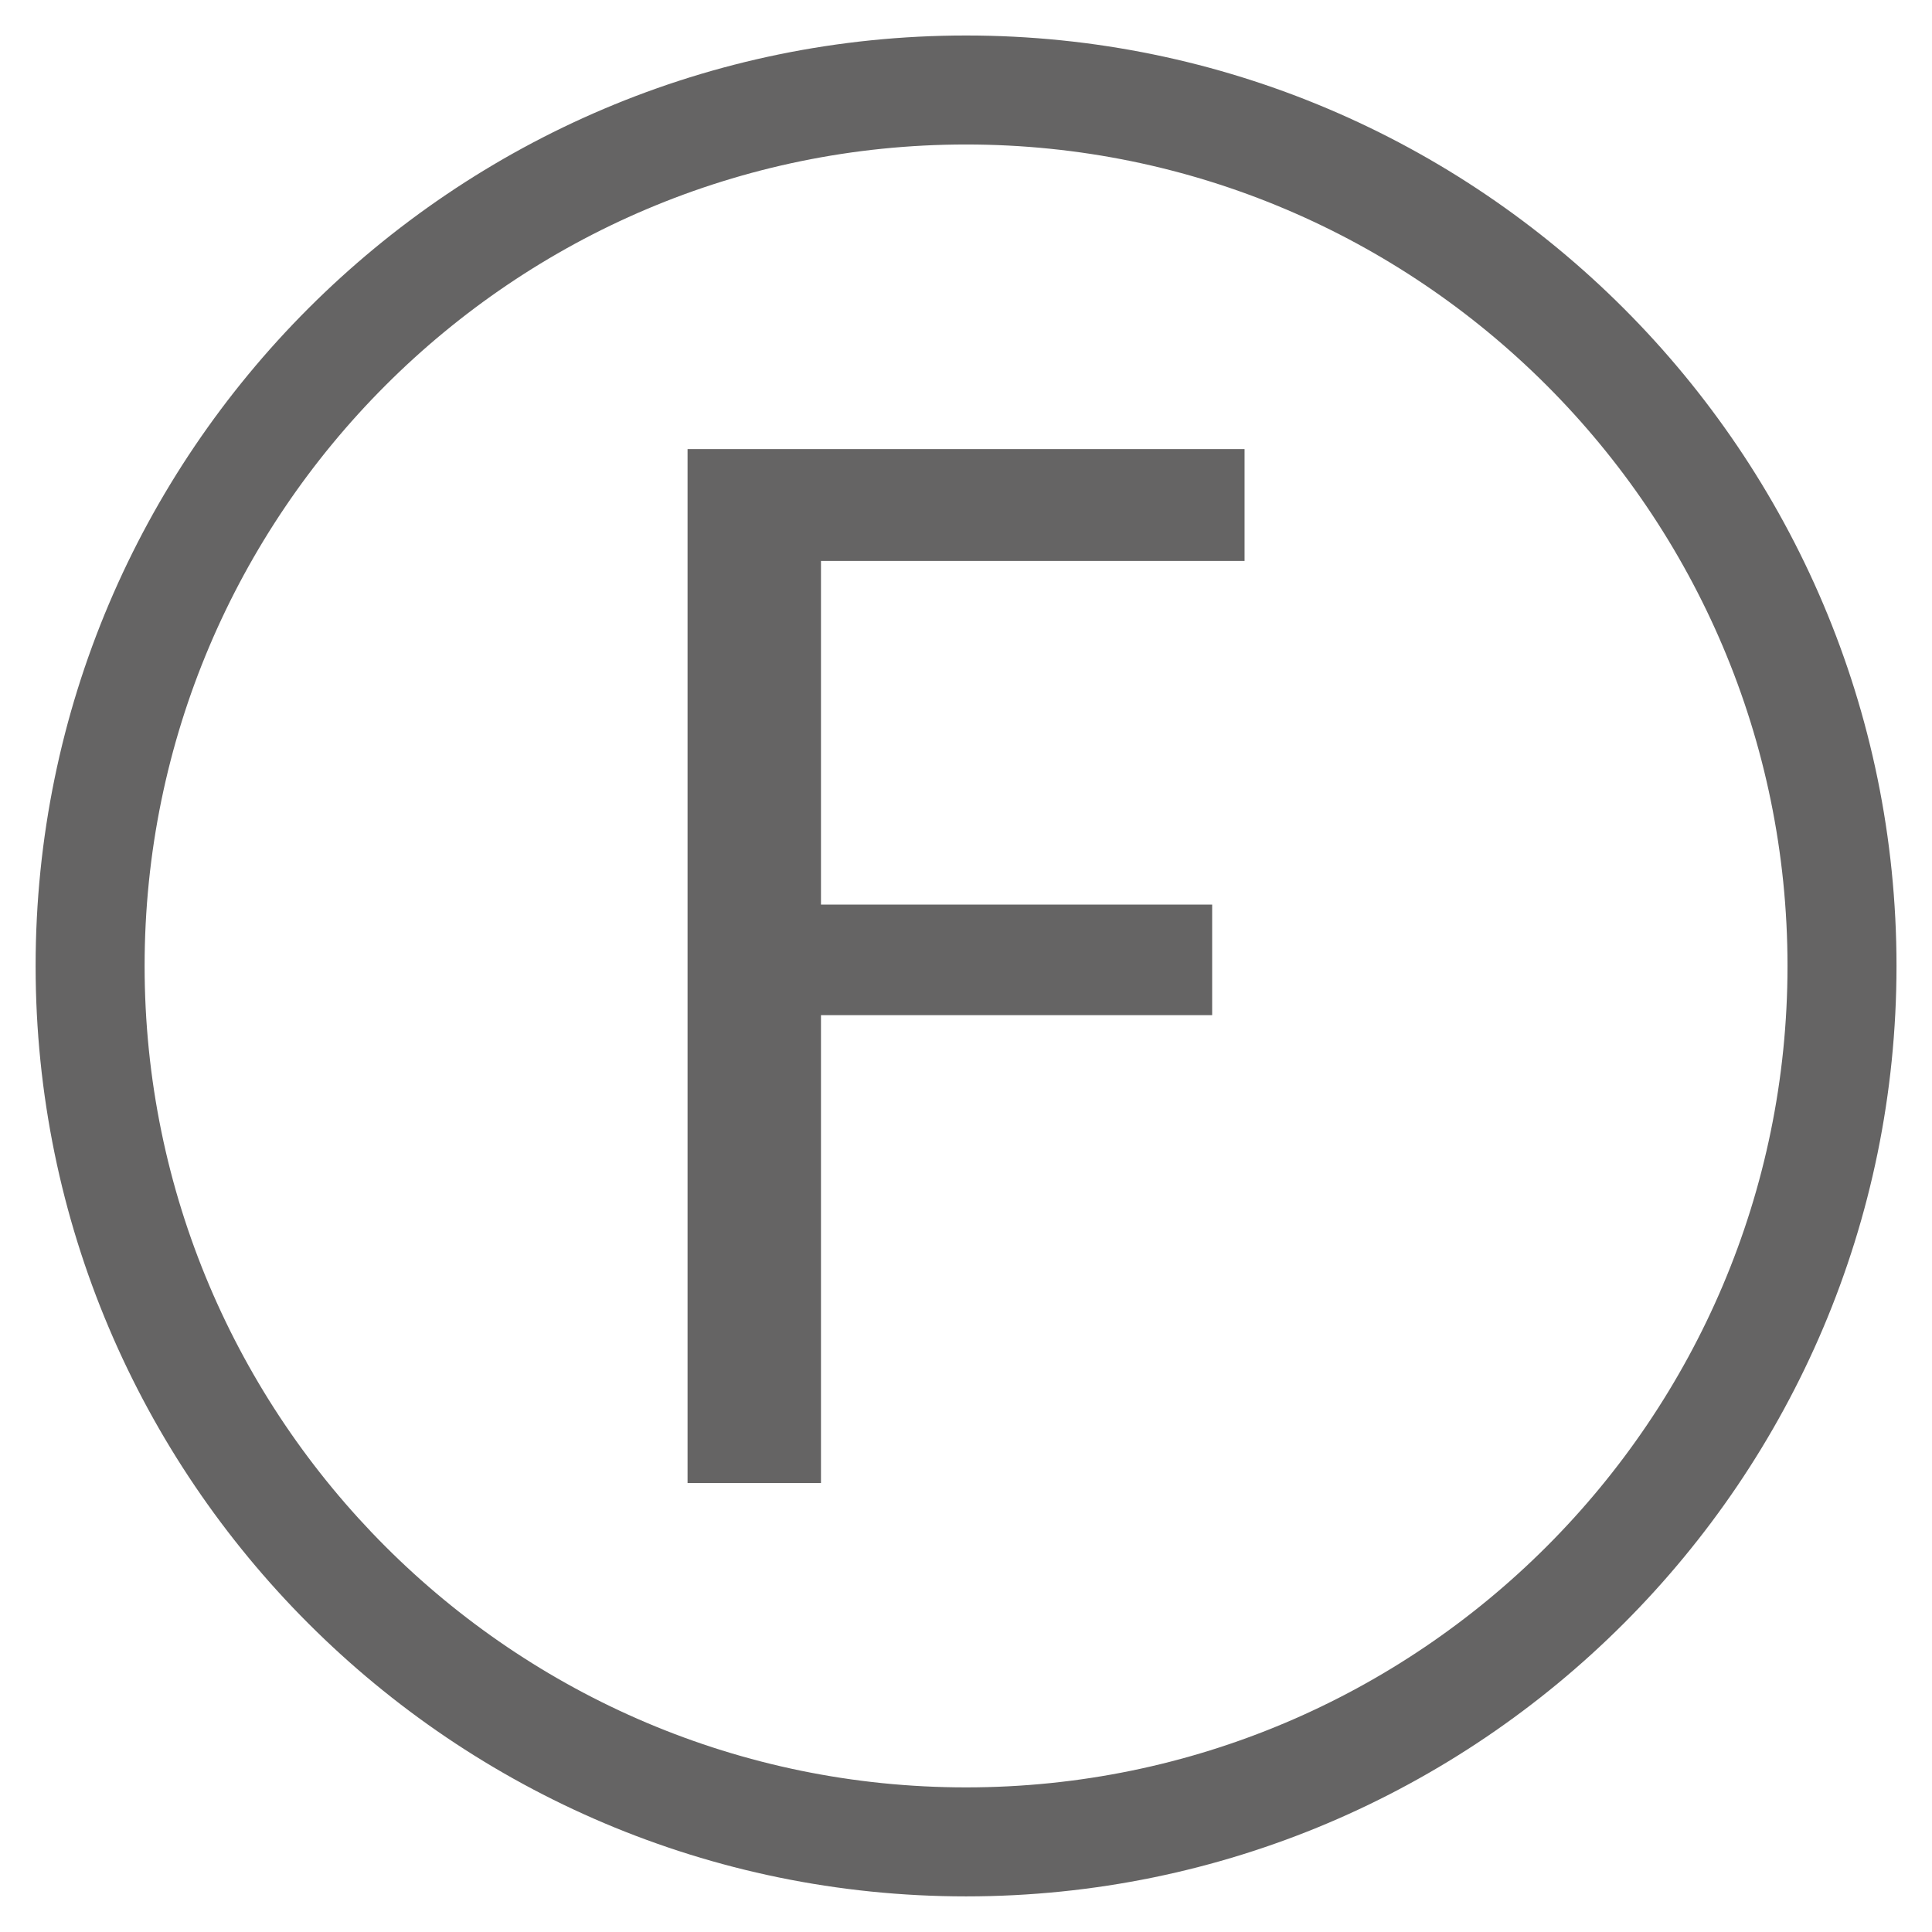 <?xml version="1.0" encoding="utf-8"?>
<!-- Generator: Adobe Illustrator 16.0.0, SVG Export Plug-In . SVG Version: 6.00 Build 0)  -->
<!DOCTYPE svg PUBLIC "-//W3C//DTD SVG 1.1//EN" "http://www.w3.org/Graphics/SVG/1.1/DTD/svg11.dtd">
<svg version="1.1" id="Warstwa_1" xmlns="http://www.w3.org/2000/svg" xmlns:xlink="http://www.w3.org/1999/xlink" x="0px" y="0px"
	 width="16.219px" height="16.219px" viewBox="0 0 16.219 16.219" enable-background="new 0 0 16.219 16.219" xml:space="preserve">
<path fill="#656464" d="M8.11,15.92c-4.307,0-7.811-3.504-7.811-7.811S3.803,0.298,8.11,0.298s7.811,3.504,7.811,7.811
	S12.417,15.92,8.11,15.92z M8.11,1.213c-3.802,0-6.896,3.094-6.896,6.896c0,3.803,3.093,6.896,6.896,6.896
	c3.803,0,6.896-3.094,6.896-6.896C15.006,4.307,11.913,1.213,8.11,1.213z"/>
<g>
	<path fill="#656464" d="M5.772,3.77h4.676v0.939H6.892v2.885h3.284v0.928H6.892v3.928h-1.12V3.77z"/>
</g>
</svg>
